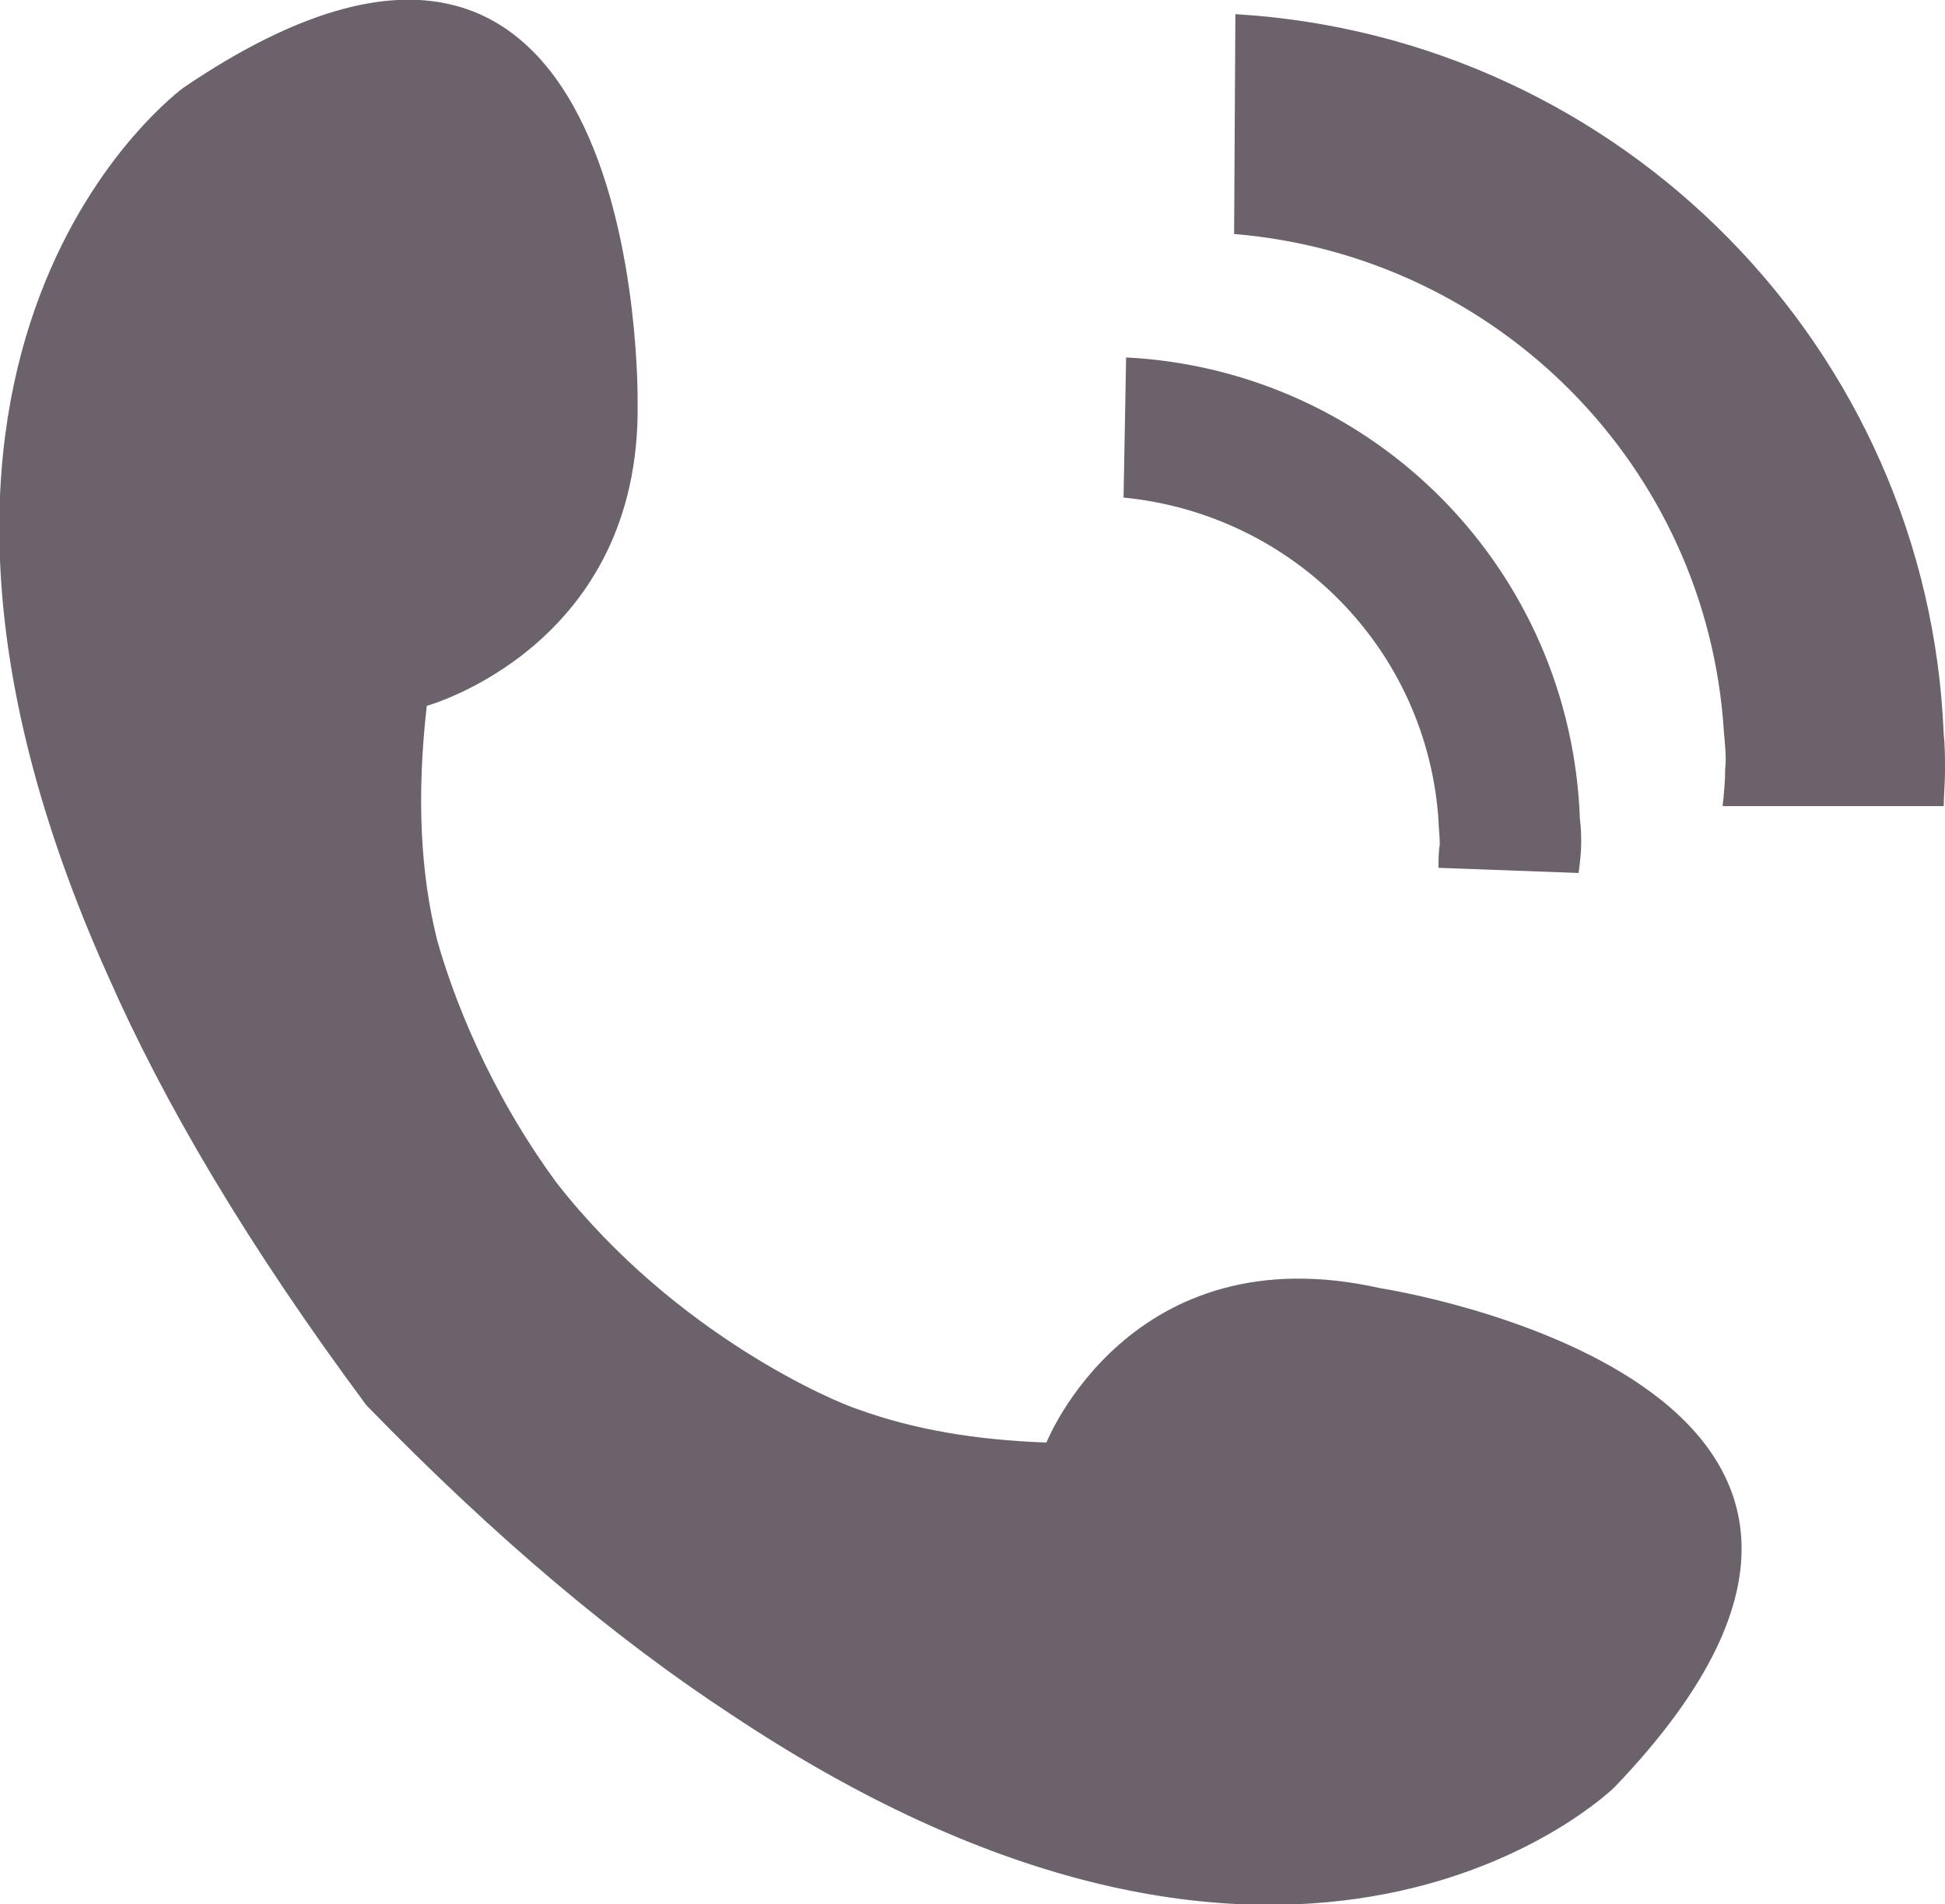 <?xml version="1.0" encoding="UTF-8"?>
<svg xmlns="http://www.w3.org/2000/svg" xmlns:xlink="http://www.w3.org/1999/xlink" version="1.1" id="Ebene_1" x="0px" y="0px" viewBox="0 0 15.13 14.81" style="enable-background:new 0 0 15.13 14.81;" xml:space="preserve">
<style type="text/css">
	.st0{fill:#6B626C;}
</style>
<g>
	<path class="st0" d="M10.74,10.02c-1.95-0.44-2.6,1.2-2.6,1.2c-0.55-0.02-1.03-0.1-1.47-0.26c-0.16-0.05-1.41-0.57-2.34-1.76   C3.8,8.48,3.52,7.74,3.4,7.31C3.27,6.79,3.24,6.19,3.32,5.49c0,0,1.67-0.46,1.64-2.36c0,0,0.07-4.89-3.53-2.45   c0,0-2.79,2.01-0.59,6.91c0.44,1,1.09,2.1,2.01,3.34c1.02,1.05,1.96,1.83,2.83,2.4c4.45,2.97,6.88,0.57,6.88,0.57   C15.57,10.76,10.74,10.02,10.74,10.02z"></path>
	<path class="st0" d="M12.3,6.56c0-0.04,0-0.12-0.01-0.19c-0.07-1.94-1.6-3.49-3.53-3.59L8.74,3.87c1.32,0.13,2.36,1.18,2.45,2.51   c0,0.05,0.01,0.12,0.01,0.19c-0.01,0.05-0.01,0.12-0.01,0.18l1.09,0.04C12.29,6.71,12.3,6.63,12.3,6.56z"></path>
	<path class="st0" d="M15.12,6.28c0-0.09,0.01-0.18,0.01-0.28c0-0.11,0-0.2-0.01-0.29c-0.12-2.99-2.5-5.42-5.51-5.6L9.6,1.82   c2.05,0.17,3.68,1.81,3.81,3.87c0.01,0.12,0.02,0.2,0.01,0.29c0,0.1-0.01,0.2-0.02,0.29H15.12z"></path>
</g>
<g>
</g>
<g>
</g>
<g>
</g>
<g>
</g>
<g>
</g>
<g>
</g>
</svg>
